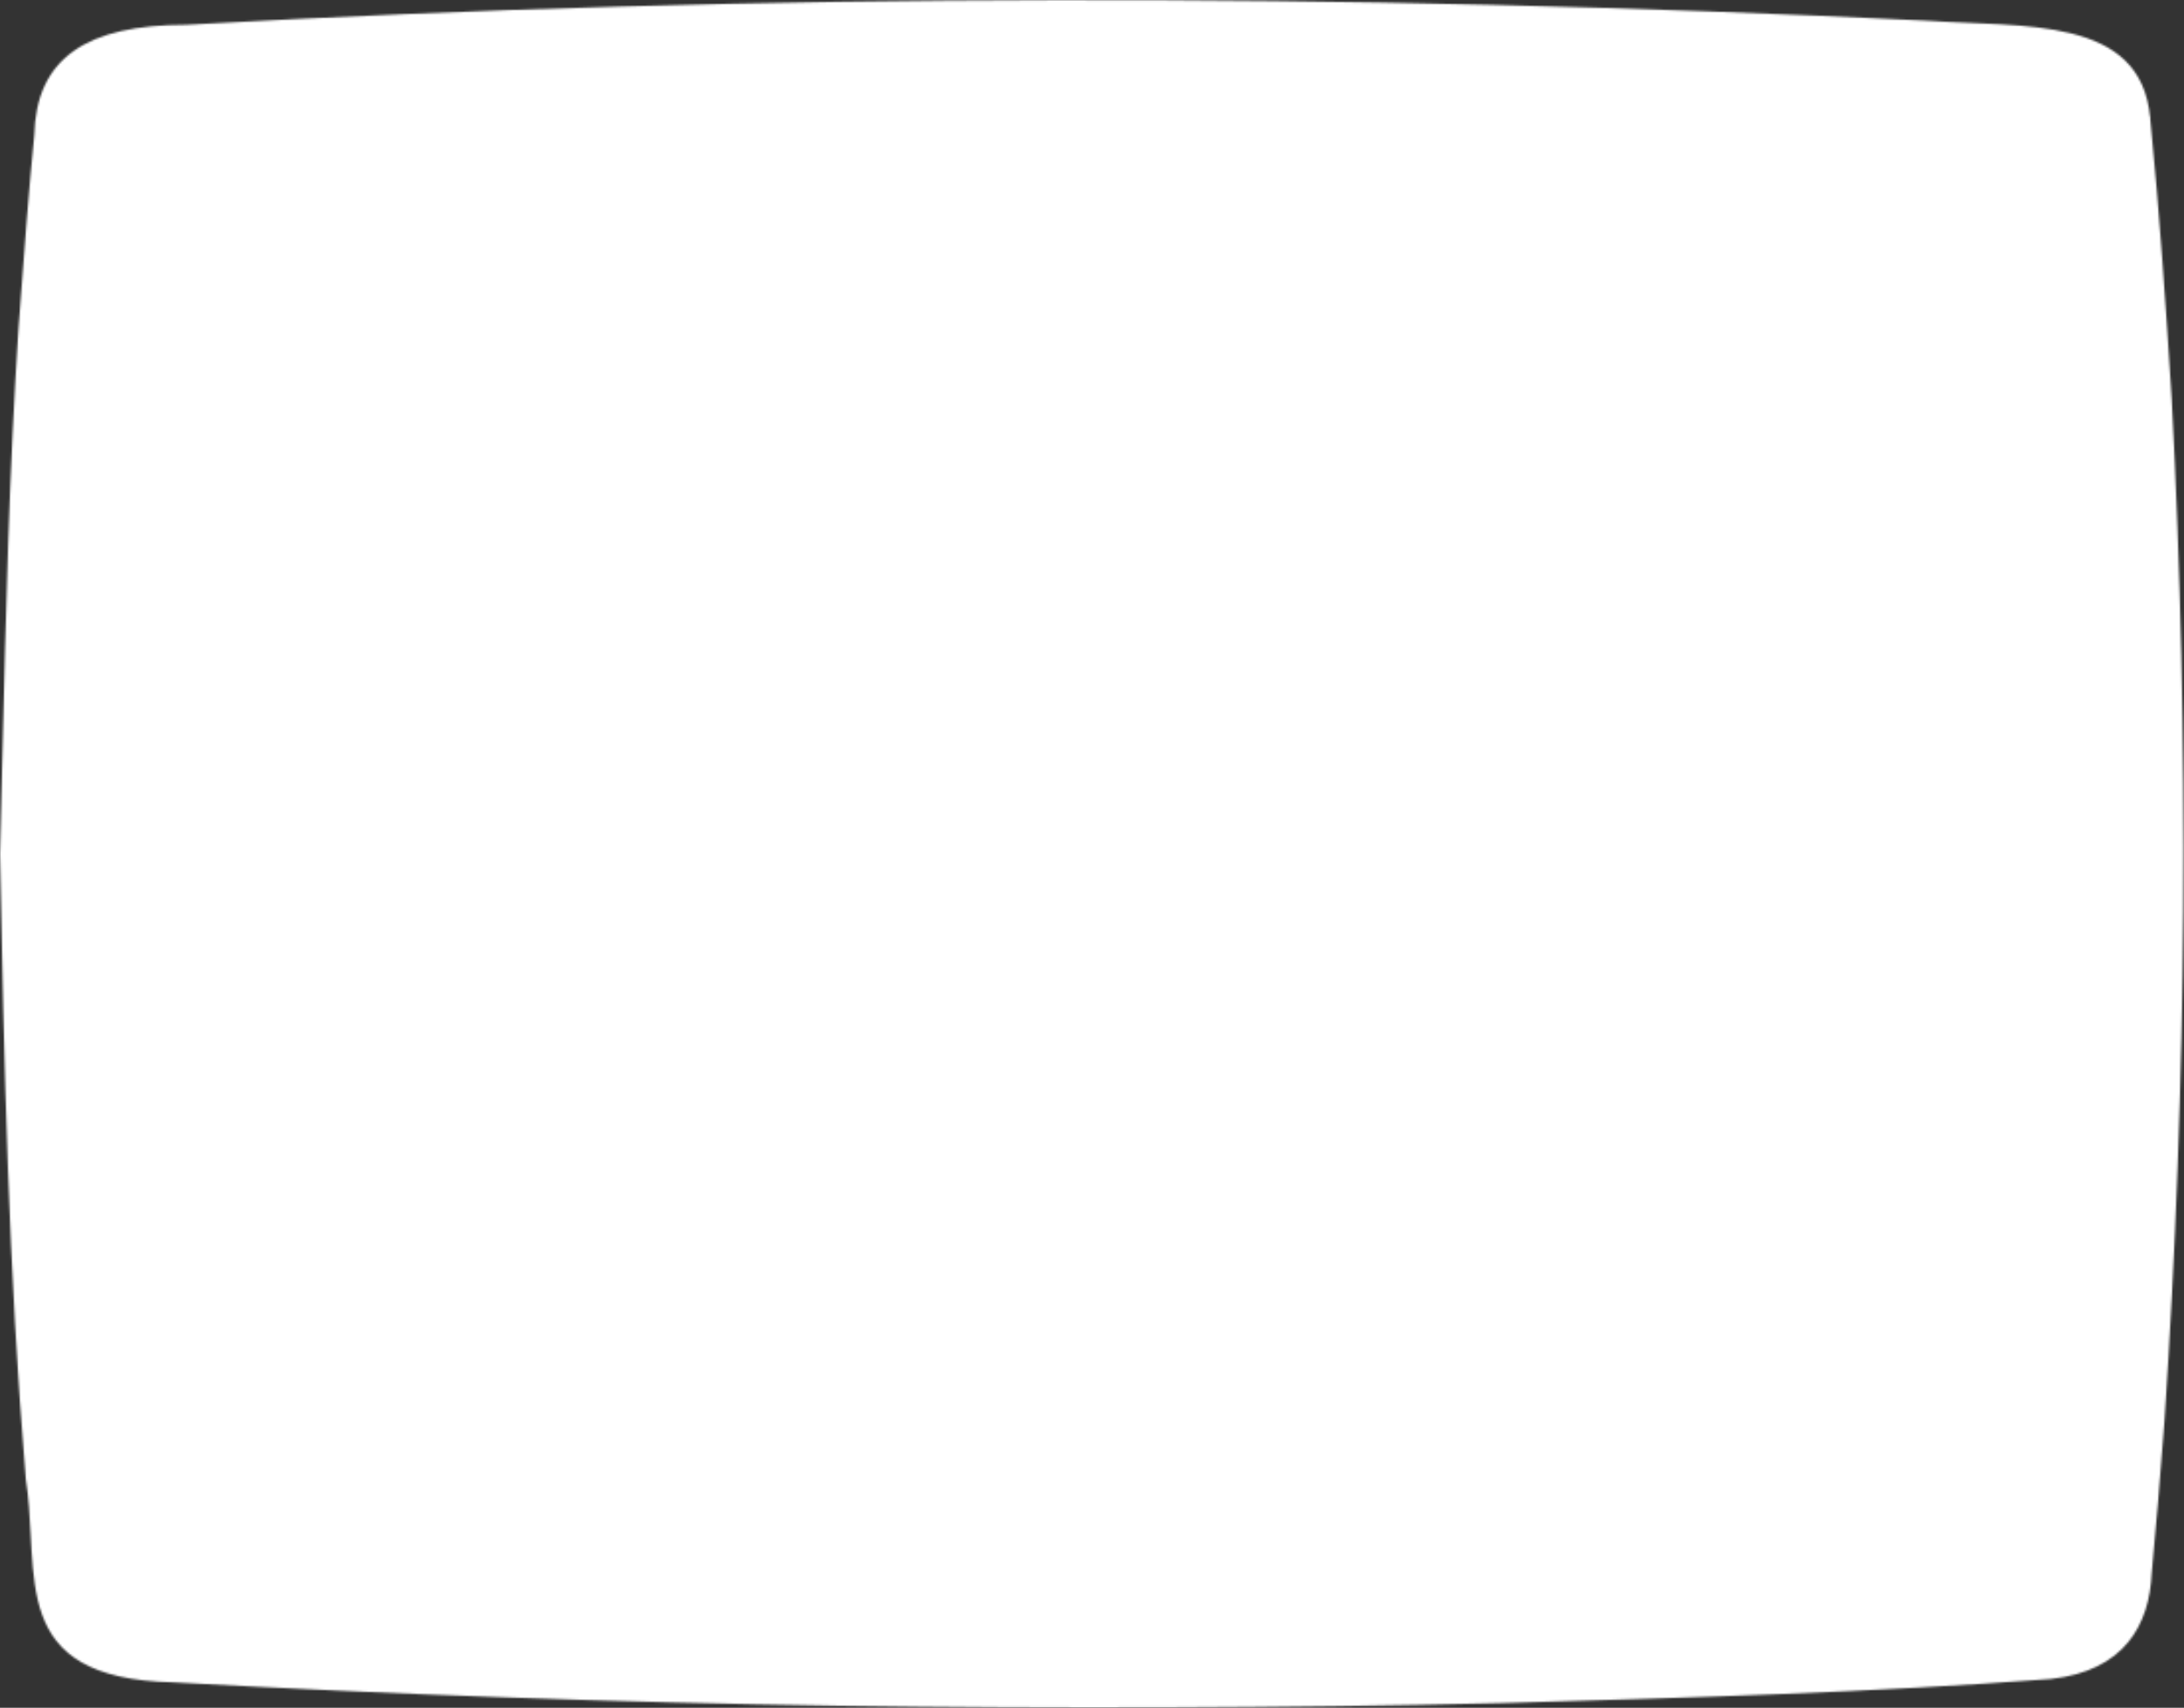 <svg preserveAspectRatio="none" viewBox="0 0 1105 864" fill="none" xmlns="http://www.w3.org/2000/svg">
<rect x="0" y="0" width="1105" height="864" fill="#333333" stroke="none"/>
<mask id="mask0_172_221" style="mask-type:alpha" maskUnits="userSpaceOnUse" x="0" y="0" width="1105" height="864">
<path d="M24.123 69.335L24.149 69.072L24.155 68.808C24.553 50.622 30.605 38.863 41.311 31.316C52.47 23.449 69.763 19.372 94.183 19.369L94.374 19.368L94.564 19.358C387.15 3 681.292 3.04 974.05 17.266C981.074 17.759 988.574 18.07 995.972 18.377C1001.43 18.603 1006.83 18.827 1011.95 19.12C1024.43 19.835 1036.11 20.985 1046.27 23.515C1056.43 26.045 1064.56 29.833 1070.38 35.459C1076.05 40.949 1080.04 48.693 1081.08 60.25L1081.09 60.281L1081.09 60.312C1085.79 107.626 1089 155.039 1091.99 202.557C1100.98 374.635 1099.78 547.023 1088.27 719.006C1088.11 721.07 1087.95 723.134 1087.79 725.197C1085.96 748.538 1084.14 771.812 1081.88 795.046L1081.86 795.228L1081.85 795.411C1081.32 807.718 1078.11 818.505 1071.38 826.602C1064.77 834.561 1054.1 840.721 1036.96 842.638C947.23 849.41 856.958 851.998 766.665 854.586L759.241 854.799C759.236 854.799 759.231 854.799 759.226 854.799C535.474 860.01 311.422 856.681 88.105 844.317L87.995 844.311L87.885 844.309C67.276 843.835 53.734 840.291 44.703 835.112C35.895 830.061 30.876 823.171 27.79 814.746C24.605 806.05 23.492 795.768 22.773 784.04C22.621 781.567 22.487 779.025 22.351 776.431C21.86 767.13 21.335 757.177 19.842 747.462C11.072 642.616 8.858 537.422 6.832 432.191C7.25 415.985 7.634 399.783 8.019 383.584C9.742 310.974 11.463 238.437 16.219 166.035C16.494 162.343 16.768 158.652 17.042 154.963C19.167 126.343 21.284 97.817 24.123 69.335Z" fill="url(#paint0_linear_172_221)" stroke="white" style="stroke:white;stroke-opacity:1;" stroke-width="13.66"/>
</mask>
<g mask="url(#mask0_172_221)">
<rect x="-288.569" y="-406.387" width="1683.6" height="1606.77" fill="white" style="fill:white;fill-opacity:1;"/>
</g>
<defs>
<linearGradient id="paint0_linear_172_221" x1="689.834" y1="241.613" x2="1208.06" y2="1128.66" gradientUnits="userSpaceOnUse">
<stop stop-color="#3368EF" style="stop-color:#3368EF;stop-color:color(display-p3 0.2 0.408 0.937);stop-opacity:1;"/>
<stop offset="0.294" stop-color="#3E6AD7" style="stop-color:#3E6AD7;stop-color:color(display-p3 0.245 0.414 0.845);stop-opacity:1;"/>
<stop offset="1" stop-color="#1D3C89" style="stop-color:#1D3C89;stop-color:color(display-p3 0.115 0.234 0.537);stop-opacity:1;"/>
</linearGradient>
</defs>
</svg>

